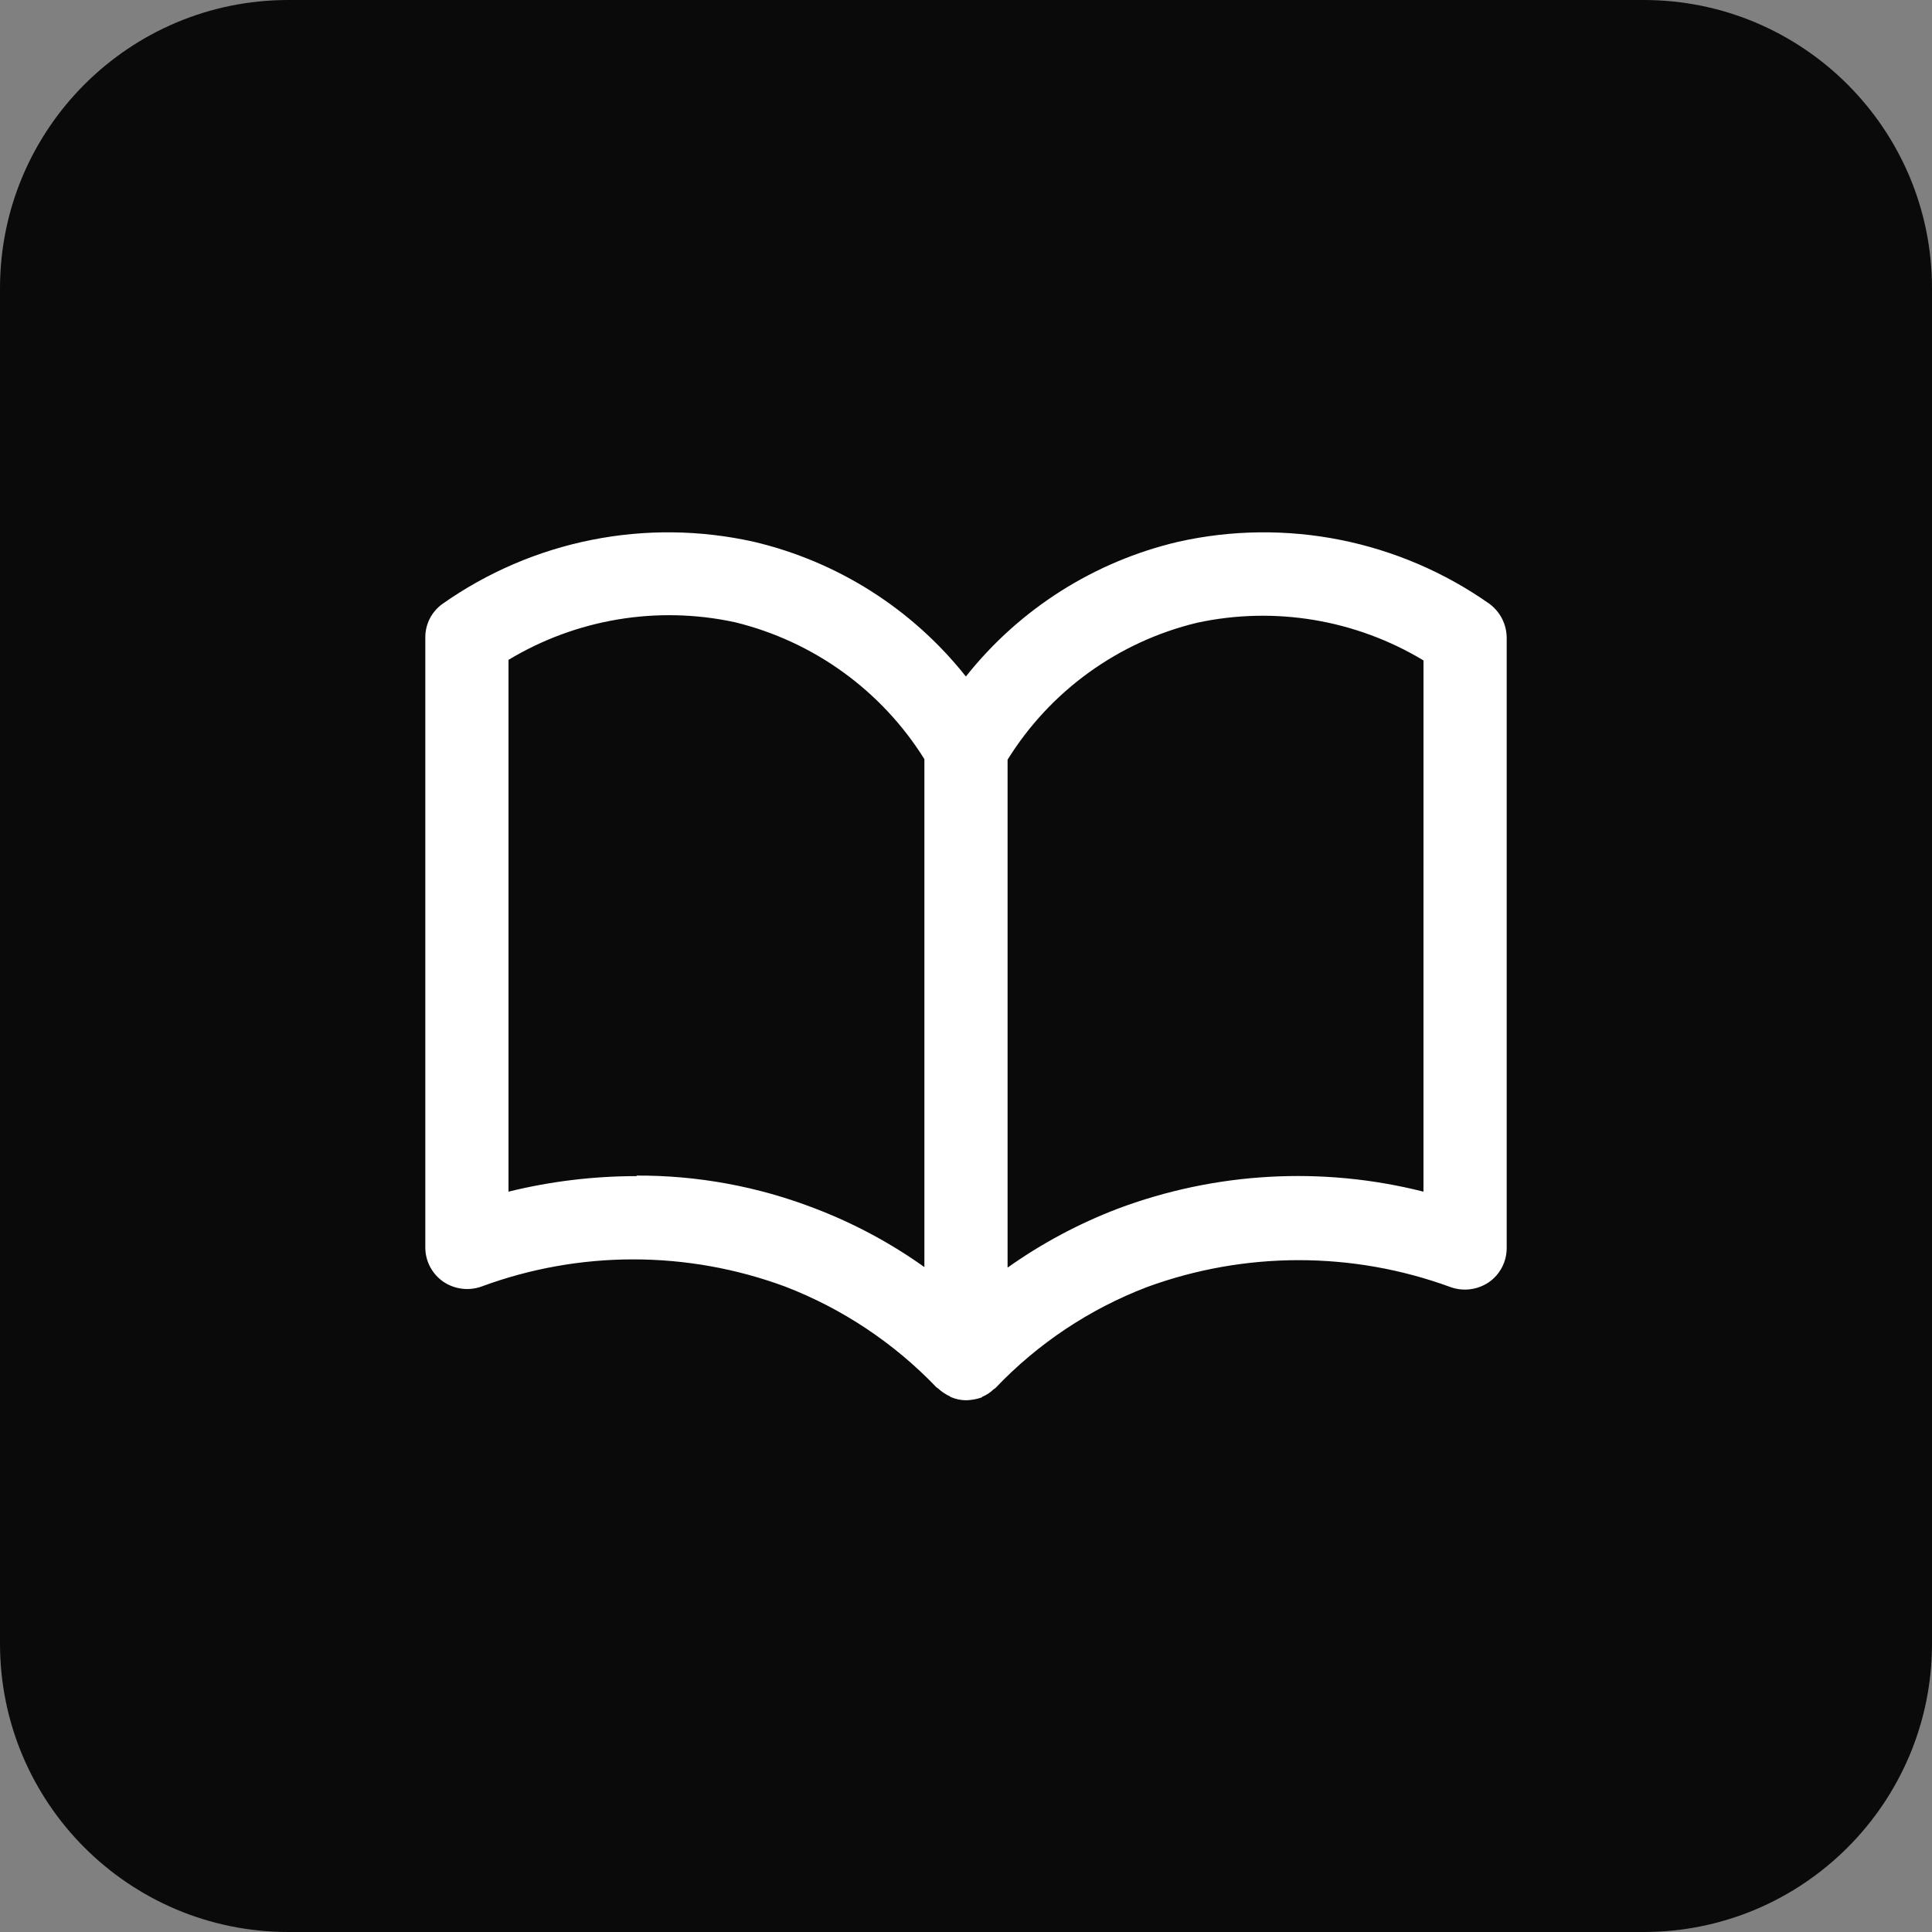 <?xml version="1.0" encoding="UTF-8"?> <svg xmlns="http://www.w3.org/2000/svg" width="50" height="50" viewBox="0 0 50 50" fill="none"><rect x="0" y="0" width="50" height="50" fill="#808080" stroke="none"/><path d="M42.538 0H7.462C3.341 0 0 3.341 0 7.462V42.538C0 46.659 3.341 50 7.462 50H42.538C46.659 50 50 46.659 50 42.538V7.462C50 3.341 46.659 0 42.538 0Z" fill="#0A0A0A"></path><path d="M38.548 15.628C37.392 14.814 36.078 14.25 34.692 13.973C33.305 13.696 31.876 13.712 30.497 14.02C28.323 14.529 26.385 15.758 24.997 17.508C23.611 15.759 21.675 14.53 19.503 14.02C18.123 13.712 16.694 13.696 15.308 13.973C13.921 14.25 12.608 14.814 11.452 15.628C11.313 15.727 11.2 15.858 11.122 16.011C11.045 16.163 11.005 16.332 11.007 16.503V32.29C11.008 32.462 11.05 32.631 11.13 32.784C11.21 32.936 11.325 33.067 11.466 33.166C11.609 33.264 11.774 33.328 11.946 33.35C12.118 33.373 12.293 33.355 12.457 33.297C14.994 32.358 17.784 32.358 20.321 33.297C21.803 33.868 23.141 34.76 24.239 35.908C24.255 35.916 24.269 35.926 24.282 35.937C24.364 36.012 24.456 36.075 24.555 36.124C24.569 36.124 24.584 36.138 24.598 36.152C24.725 36.208 24.862 36.238 25 36.239C25.137 36.236 25.273 36.211 25.402 36.167C25.402 36.167 25.431 36.138 25.445 36.138C25.547 36.093 25.639 36.03 25.718 35.951C25.733 35.944 25.748 35.934 25.761 35.923C26.857 34.772 28.195 33.879 29.679 33.311C32.218 32.38 35.005 32.38 37.543 33.311C37.707 33.369 37.882 33.388 38.054 33.365C38.226 33.343 38.39 33.28 38.534 33.182C38.675 33.084 38.79 32.953 38.87 32.8C38.95 32.648 38.992 32.478 38.993 32.306V16.503C38.992 16.333 38.951 16.165 38.874 16.013C38.796 15.861 38.684 15.729 38.548 15.628ZM16.475 30.438C15.357 30.438 14.244 30.573 13.16 30.84V17.077C14.916 16.019 17.01 15.67 19.015 16.102C21.052 16.597 22.813 17.869 23.923 19.646V32.792C23.045 32.166 22.09 31.655 21.082 31.271C19.612 30.704 18.05 30.417 16.475 30.424V30.438ZM36.839 30.84C34.215 30.176 31.451 30.332 28.917 31.285C27.91 31.671 26.955 32.182 26.076 32.806V19.661C27.181 17.879 28.945 16.606 30.984 16.116C32.989 15.684 35.083 16.033 36.84 17.092L36.839 30.84Z" fill="white"></path></svg> 
